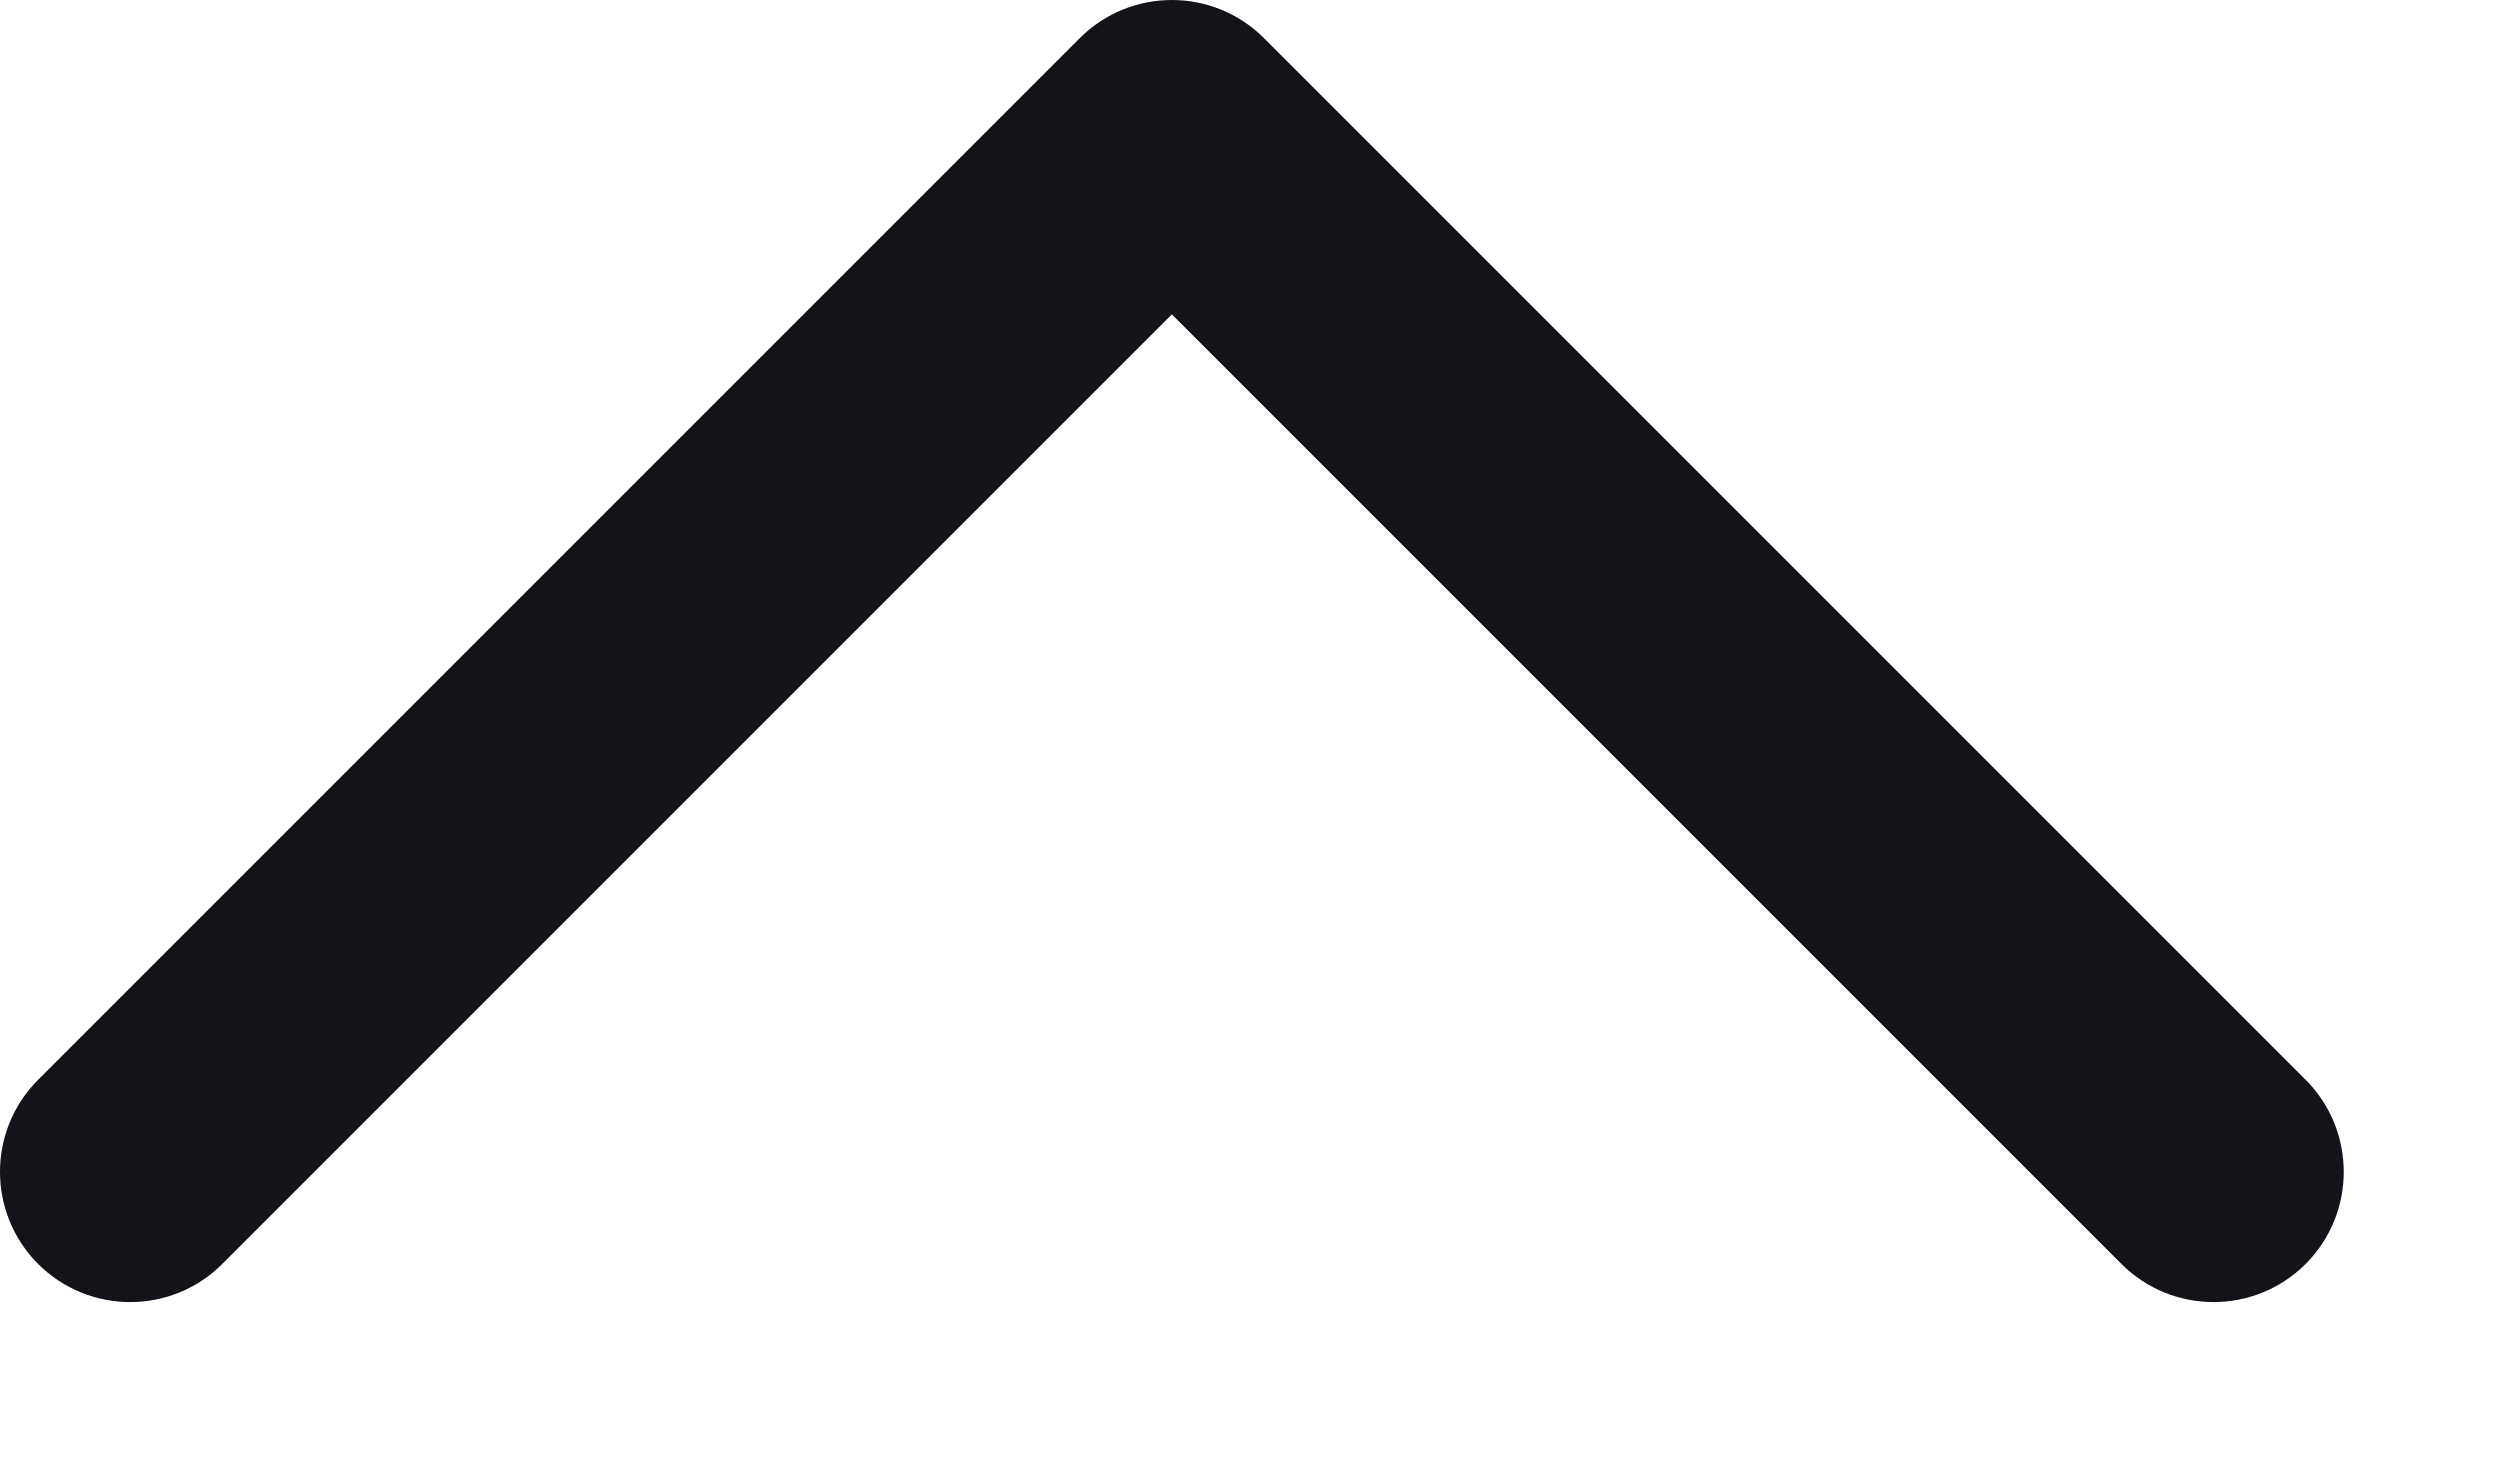 <?xml version="1.0" encoding="utf-8"?>
<svg xmlns="http://www.w3.org/2000/svg" fill="none" height="100%" overflow="visible" preserveAspectRatio="none" style="display: block;" viewBox="0 0 12 7" width="100%">
<path clip-rule="evenodd" d="M5.183 0.183C5.427 -0.061 5.823 -0.061 6.067 0.183L11.067 5.183C11.311 5.427 11.311 5.823 11.067 6.067C10.823 6.311 10.427 6.311 10.183 6.067L5.625 1.509L1.067 6.067C0.823 6.311 0.427 6.311 0.183 6.067C-0.061 5.823 -0.061 5.427 0.183 5.183L5.183 0.183Z" fill="#12141A" fill-rule="evenodd" id="Vector"/>
</svg>